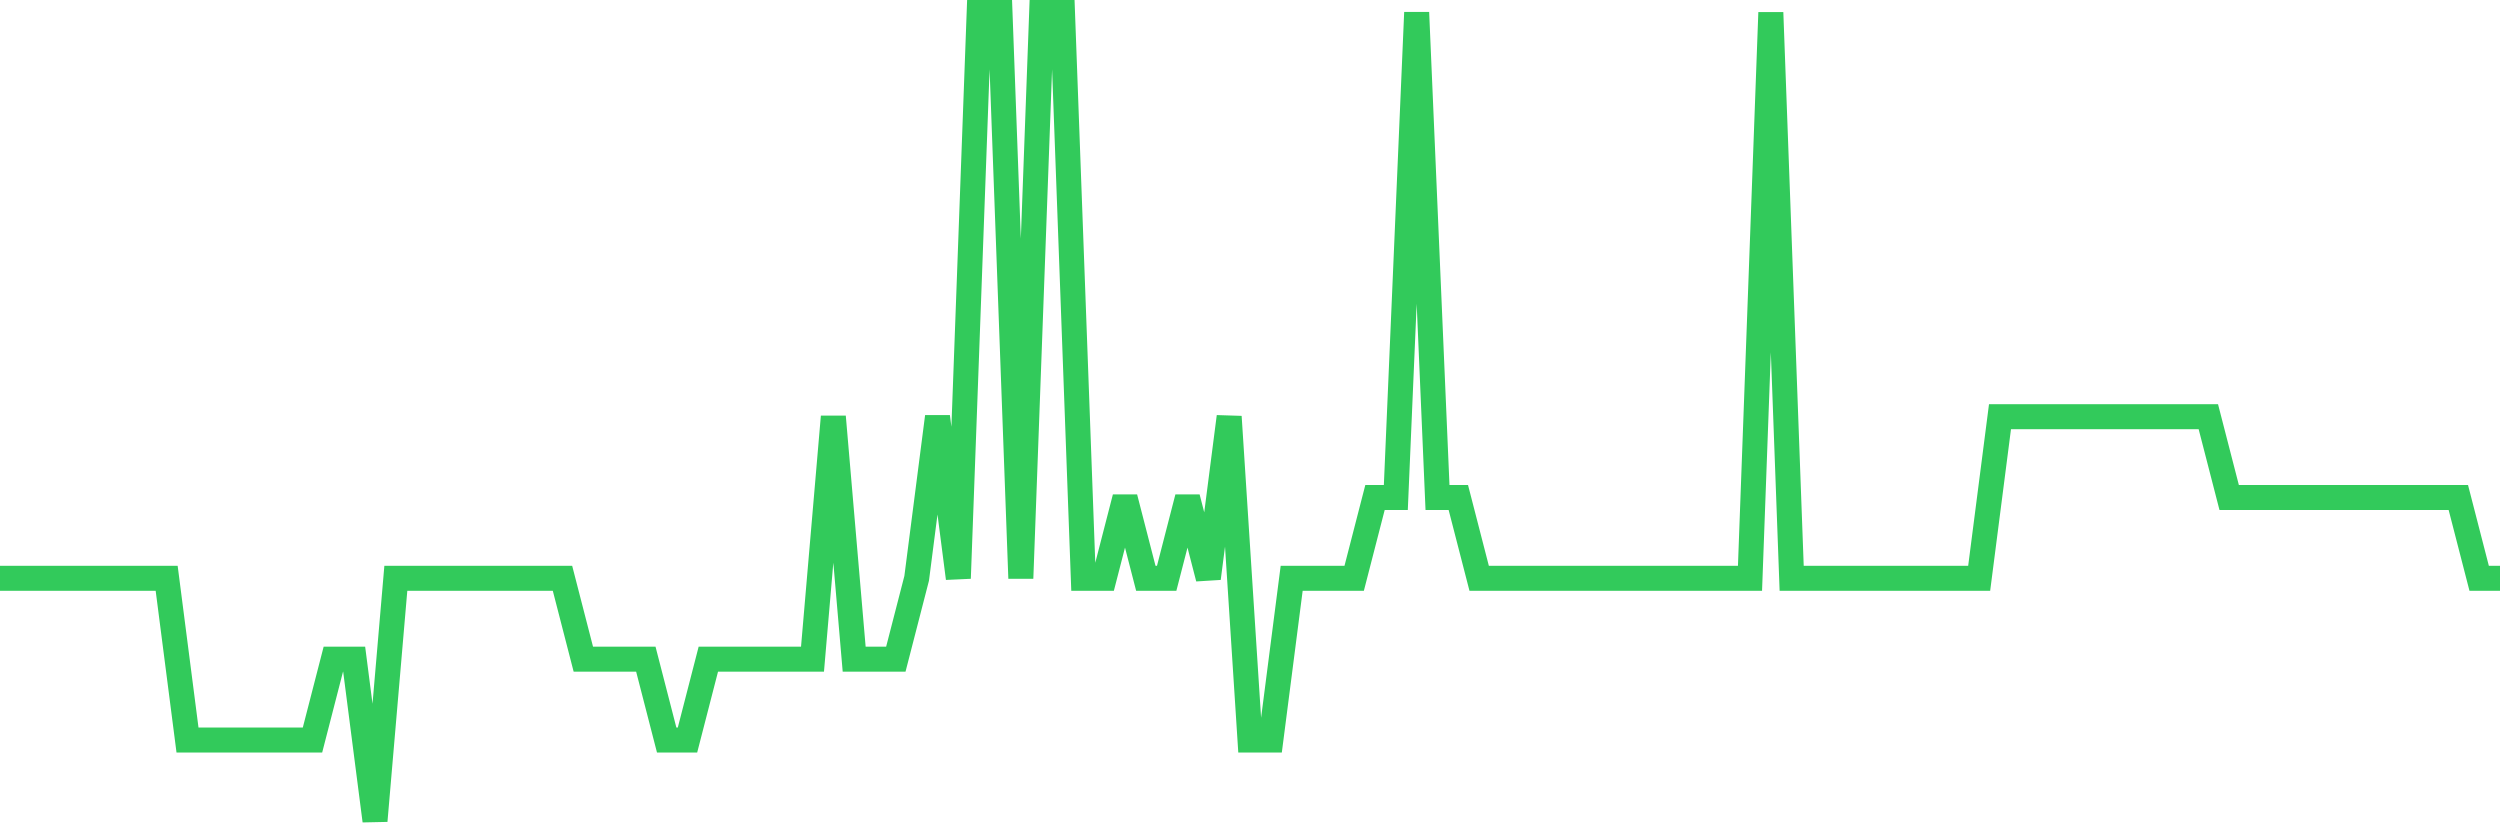 <svg
  xmlns="http://www.w3.org/2000/svg"
  xmlns:xlink="http://www.w3.org/1999/xlink"
  width="120"
  height="40"
  viewBox="0 0 120 40"
  preserveAspectRatio="none"
>
  <polyline
    points="0,27.76 1,27.76 2,27.76 3,27.76 4,27.76 5,27.76 6,27.76 7,27.76 8,27.76 9,35.52 10,35.52 11,35.52 12,35.52 13,35.52 14,35.52 15,35.52 16,31.64 17,31.64 18,39.4 19,27.76 20,27.76 21,27.76 22,27.76 23,27.76 24,27.76 25,27.76 26,27.76 27,27.76 28,31.64 29,31.64 30,31.64 31,31.64 32,35.52 33,35.52 34,31.64 35,31.64 36,31.64 37,31.64 38,31.64 39,31.64 40,20 41,31.64 42,31.64 43,31.64 44,27.76 45,20 46,27.76 47,0.6 48,0.6 49,27.76 50,0.6 51,0.6 52,27.76 53,27.76 54,23.88 55,27.76 56,27.76 57,23.88 58,27.76 59,20 60,35.52 61,35.52 62,27.76 63,27.76 64,27.76 65,27.76 66,23.88 67,23.88 68,0.6 69,23.88 70,23.88 71,27.76 72,27.76 73,27.76 74,27.76 75,27.76 76,27.76 77,27.76 78,27.76 79,27.76 80,27.76 81,27.76 82,27.76 83,27.76 84,27.76 85,0.6 86,27.76 87,27.76 88,27.76 89,27.76 90,27.76 91,27.76 92,27.76 93,27.76 94,27.76 95,27.76 96,20 97,20 98,20 99,20 100,20 101,20 102,20 103,20 104,20 105,20 106,20 107,23.88 108,23.88 109,23.88 110,23.88 111,23.88 112,23.88 113,23.88 114,23.88 115,23.88 116,23.88 117,23.88 118,23.88 119,27.76 120,27.76"
    fill="none"
    stroke="#32ca5b"
    stroke-width="1.2"
  >
  </polyline>
</svg>